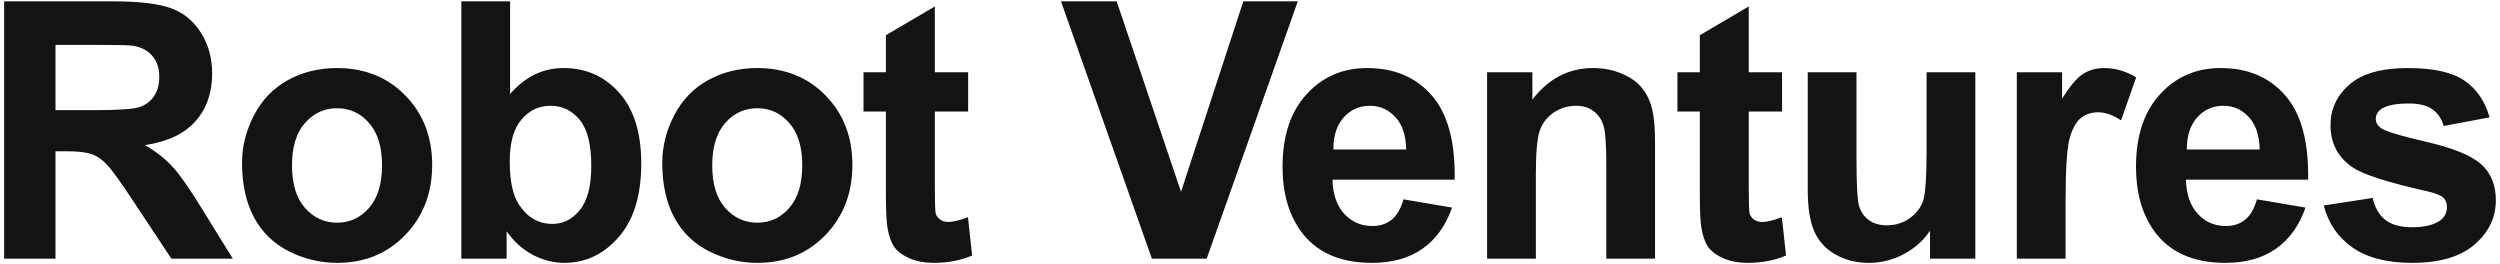 <svg width="123" height="13" viewBox="0 0 123 13" fill="none" xmlns="http://www.w3.org/2000/svg">
<path d="M0.204 12.726V0.066H5.523C6.86 0.066 7.83 0.182 8.433 0.412C9.042 0.636 9.529 1.039 9.893 1.621C10.257 2.202 10.439 2.867 10.439 3.616C10.439 4.565 10.163 5.351 9.611 5.973C9.059 6.589 8.234 6.978 7.136 7.139C7.682 7.461 8.131 7.815 8.485 8.201C8.843 8.587 9.324 9.272 9.927 10.256L11.455 12.726H8.433L6.606 9.971C5.958 8.987 5.514 8.368 5.275 8.115C5.036 7.856 4.782 7.68 4.515 7.588C4.248 7.49 3.824 7.441 3.243 7.441H2.731V12.726H0.204ZM2.731 5.42H4.6C5.812 5.42 6.569 5.369 6.871 5.265C7.173 5.161 7.409 4.983 7.58 4.73C7.75 4.476 7.836 4.16 7.836 3.78C7.836 3.354 7.722 3.011 7.494 2.752C7.272 2.487 6.956 2.32 6.547 2.251C6.342 2.222 5.727 2.208 4.703 2.208H2.731V5.42ZM11.908 8.011C11.908 7.205 12.104 6.425 12.497 5.671C12.889 4.917 13.444 4.341 14.161 3.944C14.884 3.546 15.689 3.348 16.577 3.348C17.948 3.348 19.072 3.8 19.948 4.704C20.825 5.602 21.263 6.739 21.263 8.115C21.263 9.502 20.82 10.653 19.932 11.569C19.049 12.478 17.937 12.933 16.594 12.933C15.763 12.933 14.969 12.743 14.212 12.363C13.461 11.983 12.889 11.428 12.497 10.697C12.104 9.96 11.908 9.064 11.908 8.011ZM14.366 8.141C14.366 9.05 14.579 9.747 15.006 10.23C15.433 10.714 15.96 10.956 16.585 10.956C17.211 10.956 17.735 10.714 18.156 10.23C18.583 9.747 18.796 9.044 18.796 8.123C18.796 7.225 18.583 6.534 18.156 6.051C17.735 5.567 17.211 5.325 16.585 5.325C15.96 5.325 15.433 5.567 15.006 6.051C14.579 6.534 14.366 7.231 14.366 8.141ZM22.698 12.726V0.066H25.096V4.626C25.836 3.774 26.712 3.348 27.725 3.348C28.829 3.348 29.743 3.754 30.465 4.565C31.188 5.371 31.55 6.531 31.55 8.046C31.55 9.612 31.18 10.818 30.44 11.664C29.706 12.51 28.812 12.933 27.759 12.933C27.242 12.933 26.73 12.804 26.223 12.545C25.722 12.28 25.29 11.891 24.926 11.379V12.726H22.698ZM25.079 7.942C25.079 8.892 25.227 9.594 25.523 10.049C25.939 10.694 26.491 11.016 27.179 11.016C27.709 11.016 28.158 10.789 28.528 10.334C28.903 9.873 29.091 9.151 29.091 8.167C29.091 7.119 28.903 6.365 28.528 5.904C28.152 5.438 27.671 5.205 27.085 5.205C26.51 5.205 26.033 5.432 25.651 5.887C25.27 6.336 25.079 7.021 25.079 7.942ZM32.583 8.011C32.583 7.205 32.779 6.425 33.172 5.671C33.565 4.917 34.119 4.341 34.836 3.944C35.559 3.546 36.364 3.348 37.252 3.348C38.623 3.348 39.747 3.8 40.624 4.704C41.5 5.602 41.938 6.739 41.938 8.115C41.938 9.502 41.495 10.653 40.607 11.569C39.725 12.478 38.612 12.933 37.269 12.933C36.438 12.933 35.645 12.743 34.888 12.363C34.136 11.983 33.565 11.428 33.172 10.697C32.779 9.96 32.583 9.064 32.583 8.011ZM35.041 8.141C35.041 9.05 35.255 9.747 35.681 10.23C36.108 10.714 36.635 10.956 37.261 10.956C37.887 10.956 38.41 10.714 38.831 10.23C39.258 9.747 39.471 9.044 39.471 8.123C39.471 7.225 39.258 6.534 38.831 6.051C38.41 5.567 37.887 5.325 37.261 5.325C36.635 5.325 36.108 5.567 35.681 6.051C35.255 6.534 35.041 7.231 35.041 8.141ZM47.632 3.555V5.489H45.994V9.185C45.994 9.934 46.008 10.371 46.036 10.498C46.07 10.619 46.141 10.72 46.25 10.8C46.363 10.881 46.5 10.921 46.659 10.921C46.881 10.921 47.203 10.843 47.624 10.688L47.829 12.571C47.271 12.812 46.639 12.933 45.934 12.933C45.501 12.933 45.111 12.861 44.764 12.717C44.417 12.568 44.161 12.378 43.996 12.148C43.837 11.911 43.726 11.595 43.663 11.197C43.612 10.915 43.586 10.345 43.586 9.488V5.489H42.485V3.555H43.586V1.733L45.994 0.317V3.555H47.632ZM56.673 12.726L52.2 0.066H54.94L58.107 9.436L61.171 0.066H63.852L59.37 12.726H56.673ZM69.05 9.807L71.44 10.213C71.133 11.1 70.647 11.776 69.981 12.242C69.321 12.703 68.493 12.933 67.497 12.933C65.921 12.933 64.754 12.412 63.997 11.37C63.399 10.535 63.101 9.482 63.101 8.21C63.101 6.69 63.493 5.501 64.279 4.643C65.064 3.78 66.057 3.348 67.258 3.348C68.607 3.348 69.671 3.8 70.451 4.704C71.23 5.602 71.603 6.981 71.569 8.84H65.559C65.576 9.56 65.77 10.121 66.14 10.524C66.51 10.921 66.971 11.12 67.522 11.12C67.898 11.12 68.214 11.016 68.47 10.809C68.726 10.602 68.92 10.268 69.05 9.807ZM69.187 7.355C69.17 6.652 68.99 6.12 68.649 5.757C68.308 5.389 67.892 5.205 67.403 5.205C66.879 5.205 66.447 5.397 66.105 5.783C65.764 6.169 65.596 6.693 65.602 7.355H69.187ZM81.428 12.726H79.03V8.046C79.03 7.055 78.978 6.416 78.876 6.128C78.773 5.835 78.606 5.608 78.372 5.446C78.145 5.285 77.869 5.205 77.544 5.205C77.129 5.205 76.756 5.32 76.426 5.55C76.096 5.78 75.868 6.085 75.743 6.465C75.624 6.845 75.564 7.548 75.564 8.572V12.726H73.165V3.555H75.393V4.902C76.184 3.866 77.18 3.348 78.381 3.348C78.91 3.348 79.394 3.446 79.832 3.641C80.27 3.831 80.6 4.076 80.822 4.375C81.05 4.675 81.206 5.015 81.292 5.394C81.382 5.774 81.428 6.319 81.428 7.027V12.726ZM87.677 3.555V5.489H86.038V9.185C86.038 9.934 86.052 10.371 86.081 10.498C86.115 10.619 86.186 10.72 86.294 10.8C86.408 10.881 86.544 10.921 86.704 10.921C86.926 10.921 87.247 10.843 87.668 10.688L87.873 12.571C87.315 12.812 86.684 12.933 85.978 12.933C85.546 12.933 85.156 12.861 84.809 12.717C84.462 12.568 84.206 12.378 84.04 12.148C83.881 11.911 83.77 11.595 83.708 11.197C83.656 10.915 83.631 10.345 83.631 9.488V5.489H82.53V3.555H83.631V1.733L86.038 0.317V3.555H87.677ZM94.958 12.726V11.353C94.628 11.842 94.193 12.228 93.652 12.51C93.118 12.792 92.551 12.933 91.954 12.933C91.345 12.933 90.799 12.798 90.315 12.527C89.831 12.257 89.481 11.877 89.265 11.387C89.049 10.898 88.941 10.222 88.941 9.358V3.555H91.339V7.769C91.339 9.059 91.382 9.851 91.467 10.144C91.558 10.432 91.721 10.662 91.954 10.835C92.187 11.002 92.483 11.085 92.842 11.085C93.251 11.085 93.618 10.973 93.943 10.748C94.267 10.518 94.489 10.236 94.609 9.902C94.728 9.562 94.788 8.736 94.788 7.424V3.555H97.186V12.726H94.958ZM101.626 12.726H99.227V3.555H101.455V4.859C101.836 4.243 102.177 3.837 102.479 3.641C102.787 3.446 103.133 3.348 103.52 3.348C104.067 3.348 104.593 3.5 105.1 3.806L104.357 5.921C103.953 5.656 103.577 5.524 103.23 5.524C102.895 5.524 102.61 5.619 102.377 5.809C102.144 5.993 101.958 6.33 101.822 6.819C101.691 7.309 101.626 8.333 101.626 9.894V12.726ZM111.041 9.807L113.431 10.213C113.124 11.1 112.637 11.776 111.972 12.242C111.312 12.703 110.483 12.933 109.488 12.933C107.911 12.933 106.745 12.412 105.988 11.37C105.39 10.535 105.091 9.482 105.091 8.21C105.091 6.69 105.484 5.501 106.27 4.643C107.055 3.78 108.048 3.348 109.249 3.348C110.597 3.348 111.662 3.8 112.441 4.704C113.221 5.602 113.594 6.981 113.56 8.84H107.55C107.567 9.56 107.761 10.121 108.131 10.524C108.5 10.921 108.961 11.12 109.513 11.12C109.889 11.12 110.205 11.016 110.461 10.809C110.717 10.602 110.911 10.268 111.041 9.807ZM111.178 7.355C111.161 6.652 110.981 6.12 110.64 5.757C110.299 5.389 109.883 5.205 109.394 5.205C108.87 5.205 108.438 5.397 108.096 5.783C107.755 6.169 107.587 6.693 107.593 7.355H111.178ZM114.328 10.11L116.735 9.738C116.838 10.21 117.045 10.57 117.358 10.818C117.671 11.059 118.109 11.18 118.673 11.18C119.293 11.18 119.76 11.065 120.073 10.835C120.283 10.674 120.389 10.458 120.389 10.187C120.389 10.003 120.332 9.851 120.218 9.73C120.098 9.614 119.831 9.508 119.416 9.41C117.481 8.978 116.254 8.584 115.737 8.227C115.019 7.732 114.661 7.044 114.661 6.163C114.661 5.369 114.971 4.701 115.591 4.16C116.212 3.618 117.174 3.348 118.476 3.348C119.717 3.348 120.639 3.552 121.242 3.961C121.845 4.37 122.261 4.974 122.488 5.774L120.226 6.198C120.13 5.841 119.945 5.567 119.672 5.377C119.404 5.187 119.02 5.092 118.519 5.092C117.888 5.092 117.435 5.181 117.162 5.36C116.98 5.487 116.889 5.651 116.889 5.852C116.889 6.025 116.969 6.172 117.128 6.293C117.344 6.454 118.089 6.681 119.364 6.975C120.645 7.268 121.538 7.628 122.044 8.054C122.545 8.486 122.796 9.088 122.796 9.859C122.796 10.7 122.449 11.422 121.754 12.027C121.06 12.631 120.033 12.933 118.673 12.933C117.438 12.933 116.459 12.68 115.737 12.173C115.019 11.667 114.55 10.979 114.328 10.11Z" fill="black" fill-opacity="0.923"/>
</svg>

